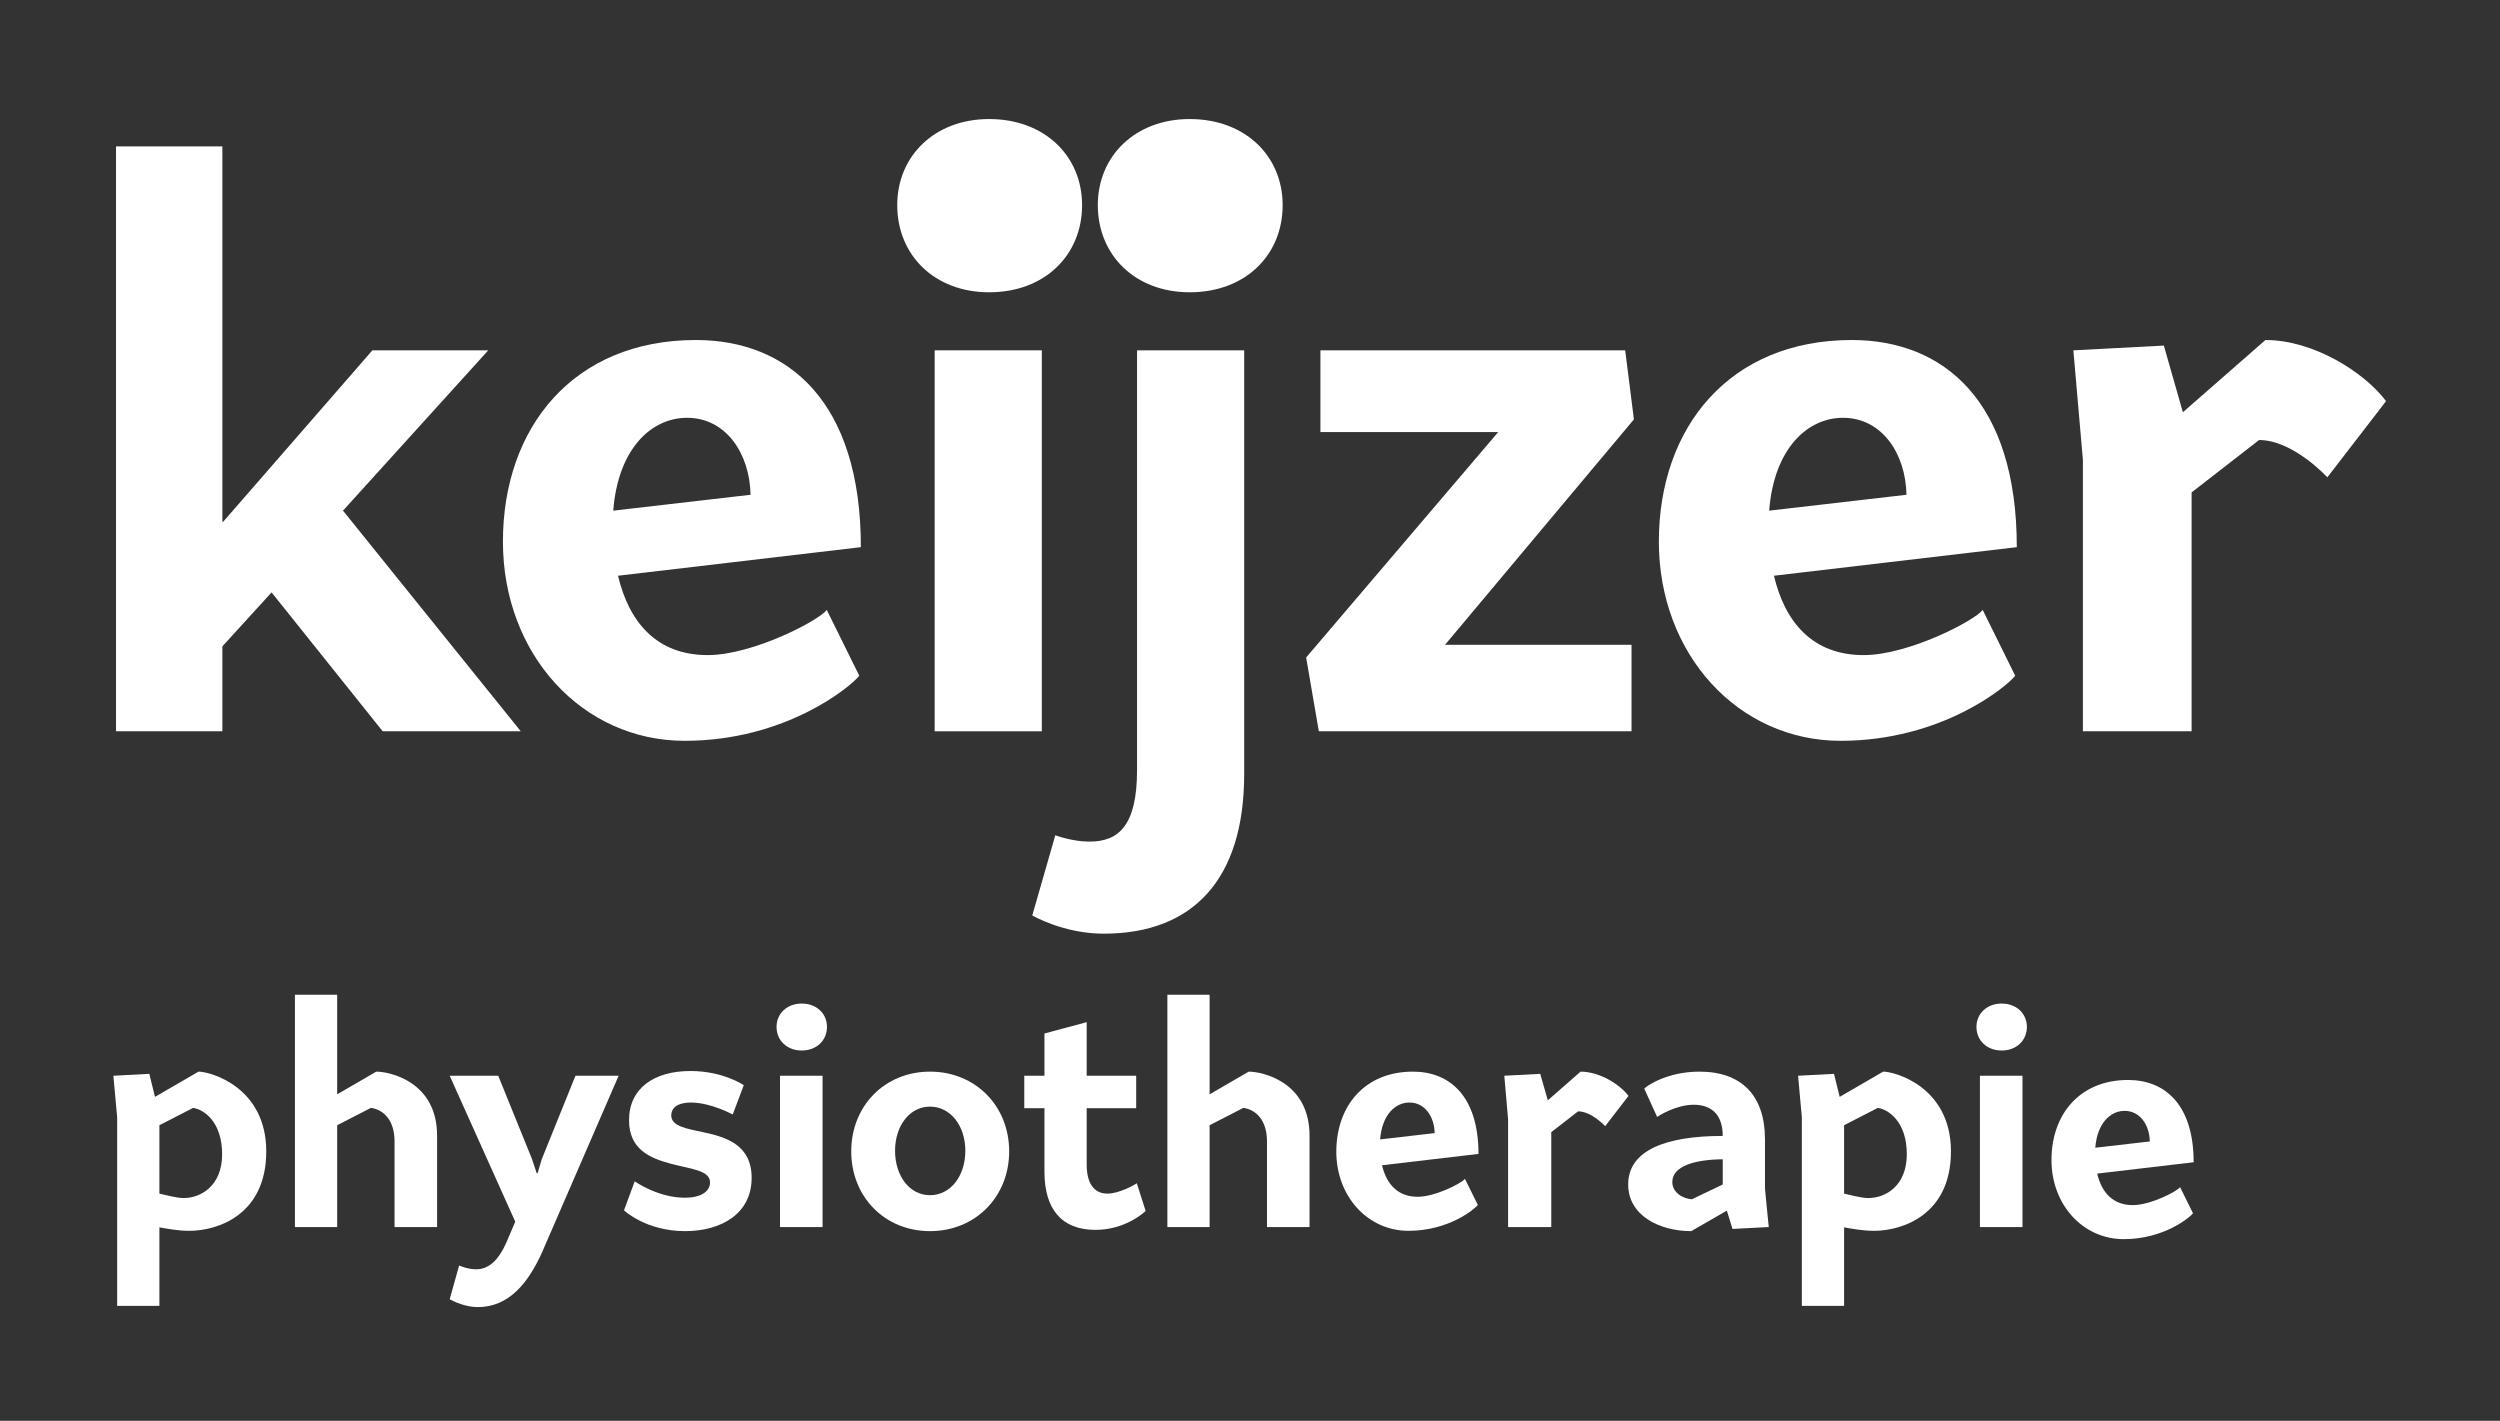 <?xml version="1.0" encoding="UTF-8"?>
<svg width="600px" height="341px" viewBox="0 0 600 341" version="1.1" xmlns="http://www.w3.org/2000/svg" xmlns:xlink="http://www.w3.org/1999/xlink">
    <rect x="0" y="0" width="600" height="341" fill="#333333" stroke="none"/>
    <title>logo-keijzer-physiotherapie-inverted</title>
    <g id="logo-keijzer-physiotherapie-inverted" stroke="none" stroke-width="1" fill="none" fill-rule="evenodd">
        <g id="Group-27" transform="translate(27.211, 28.211)" fill="#FFFFFF">
            <polygon id="Fill-1" points="0.633 6.917 0.633 147.298 26.157 147.298 26.157 126.917 37.966 113.965 64.633 147.298 97.776 147.298 55.109 94.346 89.966 55.87 62.158 55.87 26.347 97.013 26.157 97.013 26.157 6.917"></polygon>
            <polygon id="Fill-4" points="197.11 147.298 222.823 147.298 222.823 55.869 197.11 55.869"></polygon>
            <path d="M271.393,55.87 L271.393,157.584 C271.393,182.727 259.203,195.869 237.679,195.869 C227.965,195.869 220.536,191.489 220.536,191.489 L226.061,172.251 C226.061,172.251 230.06,173.775 234.25,173.775 C241.108,173.775 245.68,170.156 245.68,156.632 L245.68,55.87 L271.393,55.87 Z" id="Fill-6"></path>
            <polygon id="Fill-7" points="362.833 55.87 364.928 72.441 319.596 126.537 364.357 126.537 364.357 147.299 289.309 147.299 286.263 129.584 332.358 75.489 289.69 75.489 289.69 55.87"></polygon>
            <path d="M397.391,94.346 L430.345,90.536 C430.153,80.632 424.439,72.06 415.107,72.06 C406.535,72.06 398.535,79.489 397.391,94.346 L397.391,94.346 Z M398.535,109.965 C401.202,121.203 407.867,129.013 420.058,129.013 C430.916,129.013 446.915,120.632 448.629,118.156 L456.439,133.965 C454.534,136.441 438.916,149.584 414.535,149.584 C389.963,149.584 370.916,128.822 370.916,101.775 C370.916,74.346 387.867,53.394 417.202,53.394 C439.297,53.394 456.821,68.06 456.821,103.108 L398.535,109.965 Z" id="Fill-8"></path>
            <path d="M492.111,54.727 L496.681,70.727 L516.492,53.394 C528.11,53.394 540.302,61.204 545.443,68.061 L531.349,86.347 C531.349,86.347 523.157,77.394 514.968,77.394 L498.776,89.966 L498.776,147.299 L472.683,147.299 L472.683,82.156 L470.397,55.87 L492.111,54.727 Z" id="Fill-9"></path>
            <path d="M210.167,0.36 C223.561,0.36 232.489,9.289 232.489,21.009 C232.489,33.006 223.561,41.937 210.167,41.937 C197.053,41.937 188.124,33.006 188.124,21.009 C188.124,9.289 197.053,0.36 210.167,0.36" id="Fill-10"></path>
            <path d="M258.306,0.36 C271.701,0.36 280.627,9.289 280.627,21.009 C280.627,33.006 271.701,41.937 258.306,41.937 C245.192,41.937 236.263,33.006 236.263,21.009 C236.263,9.289 245.192,0.36 258.306,0.36" id="Fill-11"></path>
            <path d="M11.045,258.259 C12.558,258.561 15.055,259.318 16.87,259.318 C21.03,259.318 26.1,256.367 26.1,248.802 C26.1,241.01 21.712,238.059 19.139,237.682 L11.045,241.843 L11.045,258.259 Z M8.625,229.511 L9.985,235.035 L20.426,228.981 C23.3,228.981 36.69,232.689 36.69,248.122 C36.69,263.402 24.965,267.186 18.232,267.186 C15.433,267.186 12.785,266.656 11.045,266.353 L11.045,285.19 L0.908,285.19 L0.908,239.952 L0,229.965 L8.625,229.511 Z" id="Fill-12"></path>
            <path d="M53.709,210.523 L53.709,234.428 L63.09,228.982 C66.343,228.982 77.69,231.403 77.69,244.338 L77.69,266.277 L67.478,266.277 L67.478,245.7 C67.478,240.481 64.679,238.059 61.804,237.682 L53.709,241.843 L53.709,266.277 L43.572,266.277 L43.572,210.523 L53.709,210.523 Z" id="Fill-13"></path>
            <path d="M92.364,229.965 L100.459,249.937 L101.594,253.342 L101.82,253.342 L102.804,250.012 L110.899,229.965 L121.262,229.965 L102.955,272.178 C99.551,279.82 94.861,285.493 87.447,285.493 C84.496,285.493 81.621,284.131 80.714,283.602 L82.983,275.507 C83.891,275.885 85.329,276.416 87.069,276.416 C89.566,276.416 92.213,274.978 94.483,269.606 L96.449,264.991 L80.714,229.965 L92.364,229.965 Z" id="Fill-14"></path>
            <path d="M125.119,255.308 C125.119,255.308 130.641,259.243 137.147,259.243 C140.93,259.243 143.199,257.805 143.199,255.535 C143.199,252.661 138.584,252.357 133.743,251.073 C128.674,249.711 123.758,247.591 123.758,240.632 C123.758,232.991 129.734,228.831 138.509,228.831 C146.377,228.831 151.294,232.235 151.294,232.235 L148.645,239.27 C148.645,239.27 143.426,236.397 138.584,236.397 C135.711,236.397 133.894,237.455 133.894,239.497 C133.894,242.145 137.677,242.674 141.839,243.583 C147.134,244.718 153.184,246.607 153.184,254.477 C153.184,263.101 145.847,267.261 137.222,267.261 C127.767,267.261 122.547,262.267 122.547,262.267 L125.119,255.308 Z" id="Fill-15"></path>
            <path d="M159.992,266.278 L170.205,266.278 L170.205,229.966 L159.992,229.966 L159.992,266.278 Z M171.264,218.239 C171.264,221.493 168.767,223.913 165.212,223.913 C161.656,223.913 159.159,221.493 159.159,218.239 C159.159,215.063 161.656,212.642 165.212,212.642 C168.767,212.642 171.264,215.063 171.264,218.239 L171.264,218.239 Z" id="Fill-16"></path>
            <path d="M187.602,247.97 C187.602,254.022 191.084,258.637 196,258.637 C200.917,258.637 204.472,254.022 204.472,247.97 C204.472,241.993 200.917,237.379 196,237.379 C191.084,237.379 187.602,241.993 187.602,247.97 M214.989,248.121 C214.989,259.015 206.893,267.261 196,267.261 C185.106,267.261 177.087,259.015 177.087,248.121 C177.087,237.227 185.106,228.982 196,228.982 C206.893,228.982 214.989,237.227 214.989,248.121" id="Fill-17"></path>
            <path d="M223.457,229.965 L223.457,219.828 L233.595,217.104 L233.595,229.965 L245.472,229.965 L245.472,237.759 L233.595,237.759 L233.595,251.299 C233.595,255.535 235.184,258.259 238.588,258.259 C241.312,258.259 245.019,256.216 245.623,255.763 L247.742,262.42 C247.213,262.949 242.674,266.957 235.713,266.957 C227.543,266.957 223.457,261.967 223.457,252.963 L223.457,237.759 L218.615,237.759 L218.615,229.965 L223.457,229.965 Z" id="Fill-18"></path>
            <path d="M263.096,210.523 L263.096,234.428 L272.477,228.982 C275.729,228.982 287.077,231.403 287.077,244.338 L287.077,266.277 L276.865,266.277 L276.865,245.7 C276.865,240.481 274.066,238.059 271.19,237.682 L263.096,241.843 L263.096,266.277 L252.959,266.277 L252.959,210.523 L263.096,210.523 Z" id="Fill-19"></path>
            <path d="M304.02,245.246 L317.108,243.735 C317.032,239.8 314.763,236.396 311.055,236.396 C307.651,236.396 304.474,239.345 304.02,245.246 L304.02,245.246 Z M304.474,251.45 C305.533,255.914 308.182,259.015 313.023,259.015 C317.334,259.015 323.689,255.687 324.371,254.703 L327.472,260.981 C326.716,261.966 320.512,267.185 310.829,267.185 C301.07,267.185 293.504,258.939 293.504,248.197 C293.504,237.303 300.238,228.982 311.888,228.982 C320.663,228.982 327.624,234.807 327.624,248.728 L304.474,251.45 Z" id="Fill-20"></path>
            <path d="M342.447,229.511 L344.262,235.866 L352.13,228.982 C356.745,228.982 361.586,232.084 363.628,234.807 L358.031,242.069 C358.031,242.069 354.778,238.514 351.525,238.514 L345.095,243.507 L345.095,266.277 L334.73,266.277 L334.73,240.405 L333.823,229.965 L342.447,229.511 Z" id="Fill-21"></path>
            <path d="M386.248,250.012 C379.665,250.088 374.144,251.601 374.144,255.46 C374.144,258.107 376.792,259.469 378.834,259.62 L386.248,256.064 L386.248,250.012 Z M367.411,233.067 C368.016,232.386 372.933,228.982 380.65,228.982 C390.787,228.982 396.385,234.732 396.385,245.246 L396.385,257.049 C396.461,258.107 397.293,266.277 397.293,266.277 L388.593,266.732 L387.231,262.343 L378.682,267.261 C371.119,267.261 363.553,263.554 363.553,256.064 C363.553,247.894 372.479,244.415 386.248,244.415 C386.248,238.514 382.693,236.925 379.289,236.925 C374.976,236.925 370.74,239.649 370.513,239.876 L367.411,233.067 Z" id="Fill-22"></path>
            <path d="M415.371,258.259 C416.884,258.561 419.38,259.318 421.195,259.318 C425.357,259.318 430.424,256.367 430.424,248.802 C430.424,241.01 426.037,238.059 423.464,237.682 L415.371,241.843 L415.371,258.259 Z M412.95,229.511 L414.312,235.035 L424.752,228.981 C427.626,228.981 441.017,232.689 441.017,248.122 C441.017,263.402 429.289,267.186 422.557,267.186 C419.758,267.186 417.109,266.656 415.371,266.353 L415.371,285.19 L405.233,285.19 L405.233,239.952 L404.326,229.965 L412.95,229.511 Z" id="Fill-23"></path>
            <path d="M447.971,266.278 L458.185,266.278 L458.185,229.966 L447.971,229.966 L447.971,266.278 Z M459.244,218.239 C459.244,221.493 456.747,223.913 453.192,223.913 C449.637,223.913 447.14,221.493 447.14,218.239 C447.14,215.063 449.637,212.642 453.192,212.642 C456.747,212.642 459.244,215.063 459.244,218.239 L459.244,218.239 Z" id="Fill-24"></path>
            <path d="M475.658,247.246 L488.747,245.735 C488.671,241.8 486.401,238.396 482.694,238.396 C479.29,238.396 476.113,241.345 475.658,247.246 L475.658,247.246 Z M476.113,253.45 C477.171,257.914 479.82,261.015 484.661,261.015 C488.973,261.015 495.328,257.687 496.009,256.703 L499.11,262.981 C498.355,263.966 492.151,269.185 482.468,269.185 C472.709,269.185 465.143,260.939 465.143,250.197 C465.143,239.303 471.876,230.982 483.526,230.982 C492.302,230.982 499.262,236.807 499.262,250.728 L476.113,253.45 Z" id="Fill-25"></path>
        </g>
        <path d="M147.179,122.557 L180.132,118.747 C179.941,108.843 174.226,100.271 164.894,100.271 C156.322,100.271 148.322,107.7 147.179,122.557 L147.179,122.557 Z M148.322,138.176 C150.989,149.414 157.656,157.224 169.846,157.224 C180.703,157.224 196.703,148.843 198.417,146.366 L206.227,162.176 C204.322,164.652 188.703,177.795 164.322,177.795 C139.751,177.795 120.703,157.033 120.703,129.985 C120.703,102.557 137.656,81.604 166.989,81.604 C189.084,81.604 206.608,96.271 206.608,131.319 L148.322,138.176 Z" id="Fill-2" fill="#FFFFFF"></path>
    </g>
</svg>